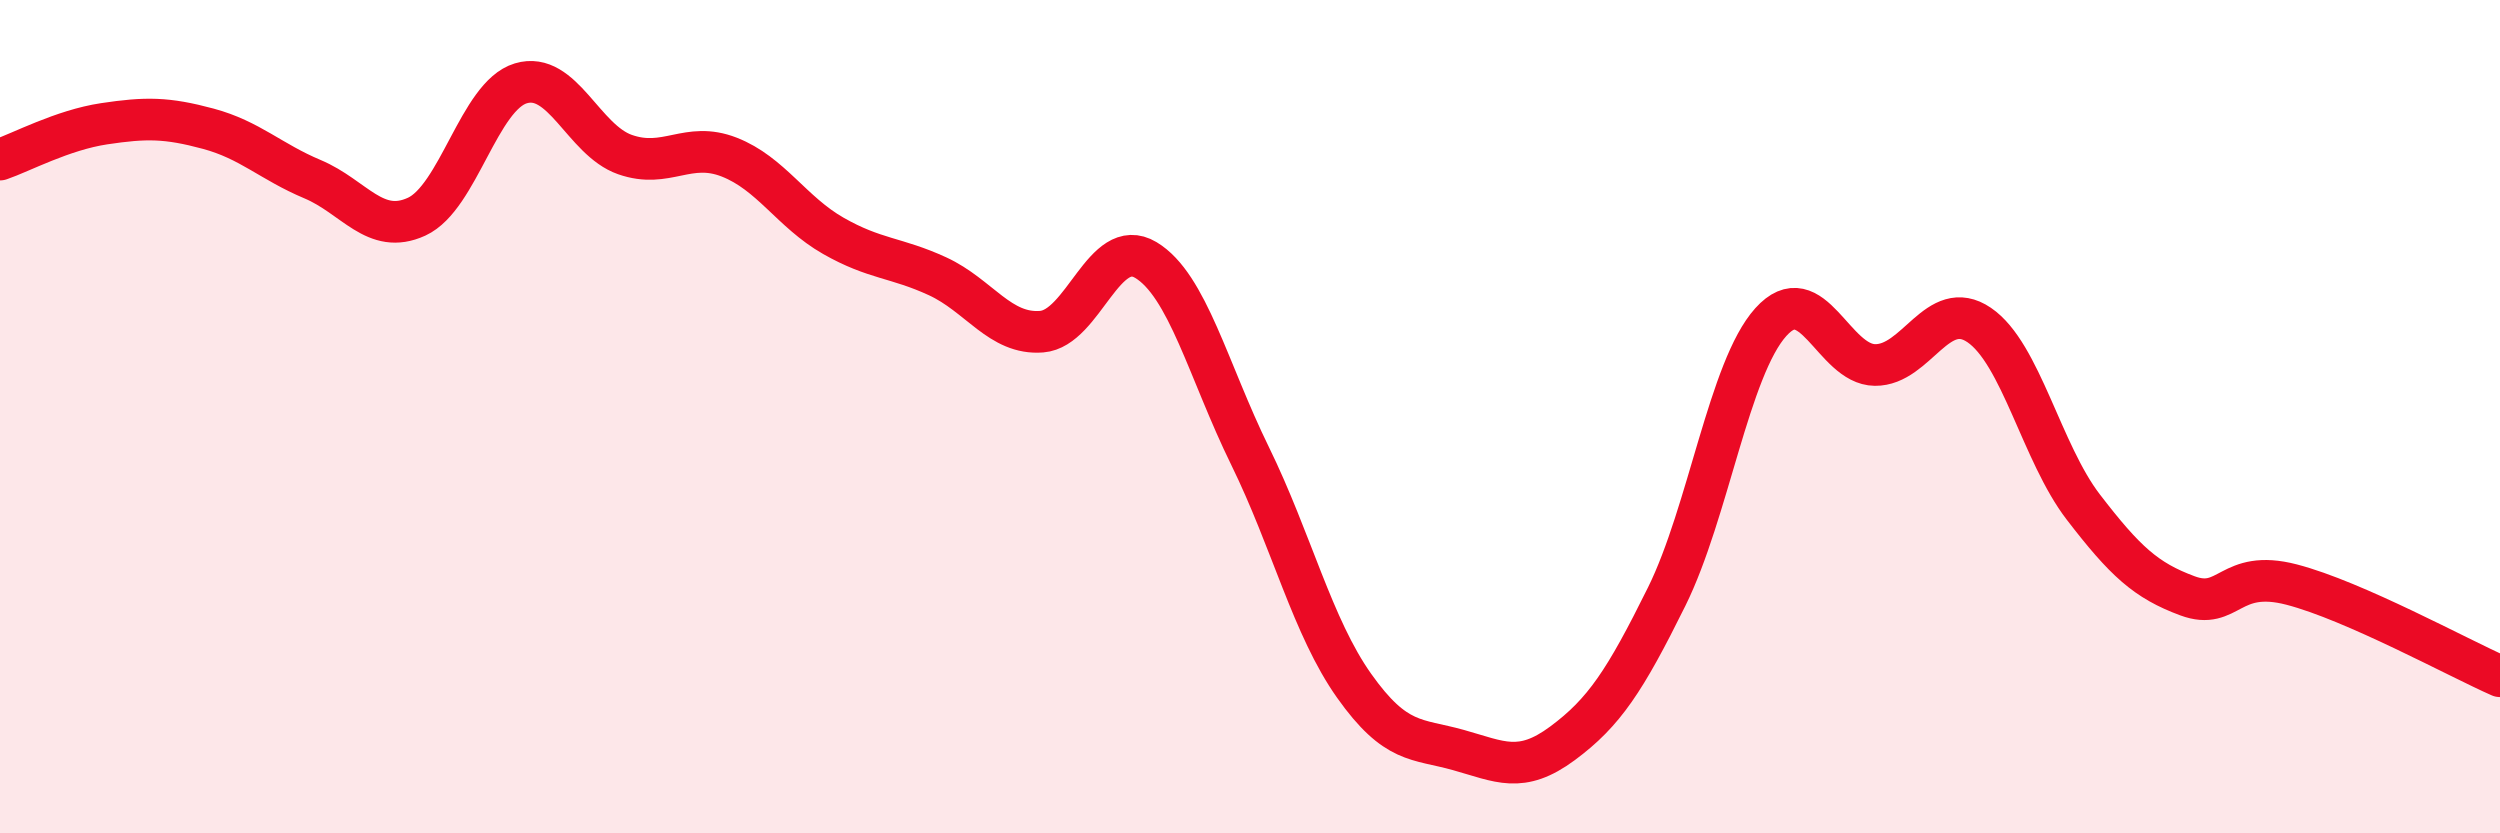 
    <svg width="60" height="20" viewBox="0 0 60 20" xmlns="http://www.w3.org/2000/svg">
      <path
        d="M 0,3.83 C 0.5,3.66 1.5,3.12 2.5,2.97 C 3.5,2.82 4,2.82 5,3.09 C 6,3.36 6.5,3.88 7.5,4.3 C 8.5,4.72 9,5.66 10,5.2 C 11,4.74 11.5,2.3 12.5,2 C 13.5,1.7 14,3.36 15,3.71 C 16,4.06 16.5,3.38 17.5,3.77 C 18.5,4.16 19,5.09 20,5.66 C 21,6.23 21.5,6.17 22.5,6.63 C 23.5,7.09 24,8.04 25,7.96 C 26,7.88 26.5,5.64 27.5,6.24 C 28.5,6.84 29,8.9 30,10.94 C 31,12.98 31.5,15.05 32.5,16.46 C 33.5,17.87 34,17.72 35,18 C 36,18.28 36.5,18.58 37.5,17.84 C 38.5,17.1 39,16.34 40,14.32 C 41,12.3 41.5,8.84 42.5,7.73 C 43.5,6.62 44,8.75 45,8.76 C 46,8.77 46.5,7.12 47.5,7.8 C 48.5,8.48 49,10.87 50,12.17 C 51,13.47 51.5,13.93 52.5,14.3 C 53.5,14.67 53.5,13.64 55,14.03 C 56.5,14.42 59,15.79 60,16.23L60 20L0 20Z"
        fill="#EB0A25"
        opacity="0.1"
        stroke-linecap="round"
        stroke-linejoin="round"
      />
      <path
        d="M 0,3.83 C 0.5,3.66 1.5,3.12 2.5,2.97 C 3.5,2.82 4,2.82 5,3.09 C 6,3.36 6.5,3.88 7.5,4.3 C 8.5,4.72 9,5.66 10,5.2 C 11,4.74 11.5,2.3 12.5,2 C 13.5,1.7 14,3.36 15,3.71 C 16,4.06 16.5,3.38 17.5,3.77 C 18.5,4.16 19,5.09 20,5.66 C 21,6.23 21.5,6.17 22.5,6.63 C 23.5,7.09 24,8.04 25,7.96 C 26,7.88 26.5,5.64 27.5,6.24 C 28.5,6.84 29,8.9 30,10.94 C 31,12.98 31.5,15.05 32.5,16.46 C 33.5,17.87 34,17.72 35,18 C 36,18.28 36.5,18.58 37.5,17.84 C 38.5,17.1 39,16.34 40,14.32 C 41,12.3 41.5,8.84 42.5,7.73 C 43.5,6.62 44,8.75 45,8.76 C 46,8.77 46.5,7.12 47.5,7.8 C 48.5,8.48 49,10.87 50,12.17 C 51,13.47 51.5,13.93 52.5,14.3 C 53.5,14.67 53.5,13.64 55,14.03 C 56.5,14.42 59,15.79 60,16.23"
        stroke="#EB0A25"
        stroke-width="1"
        fill="none"
        stroke-linecap="round"
        stroke-linejoin="round"
      />
    </svg>
  